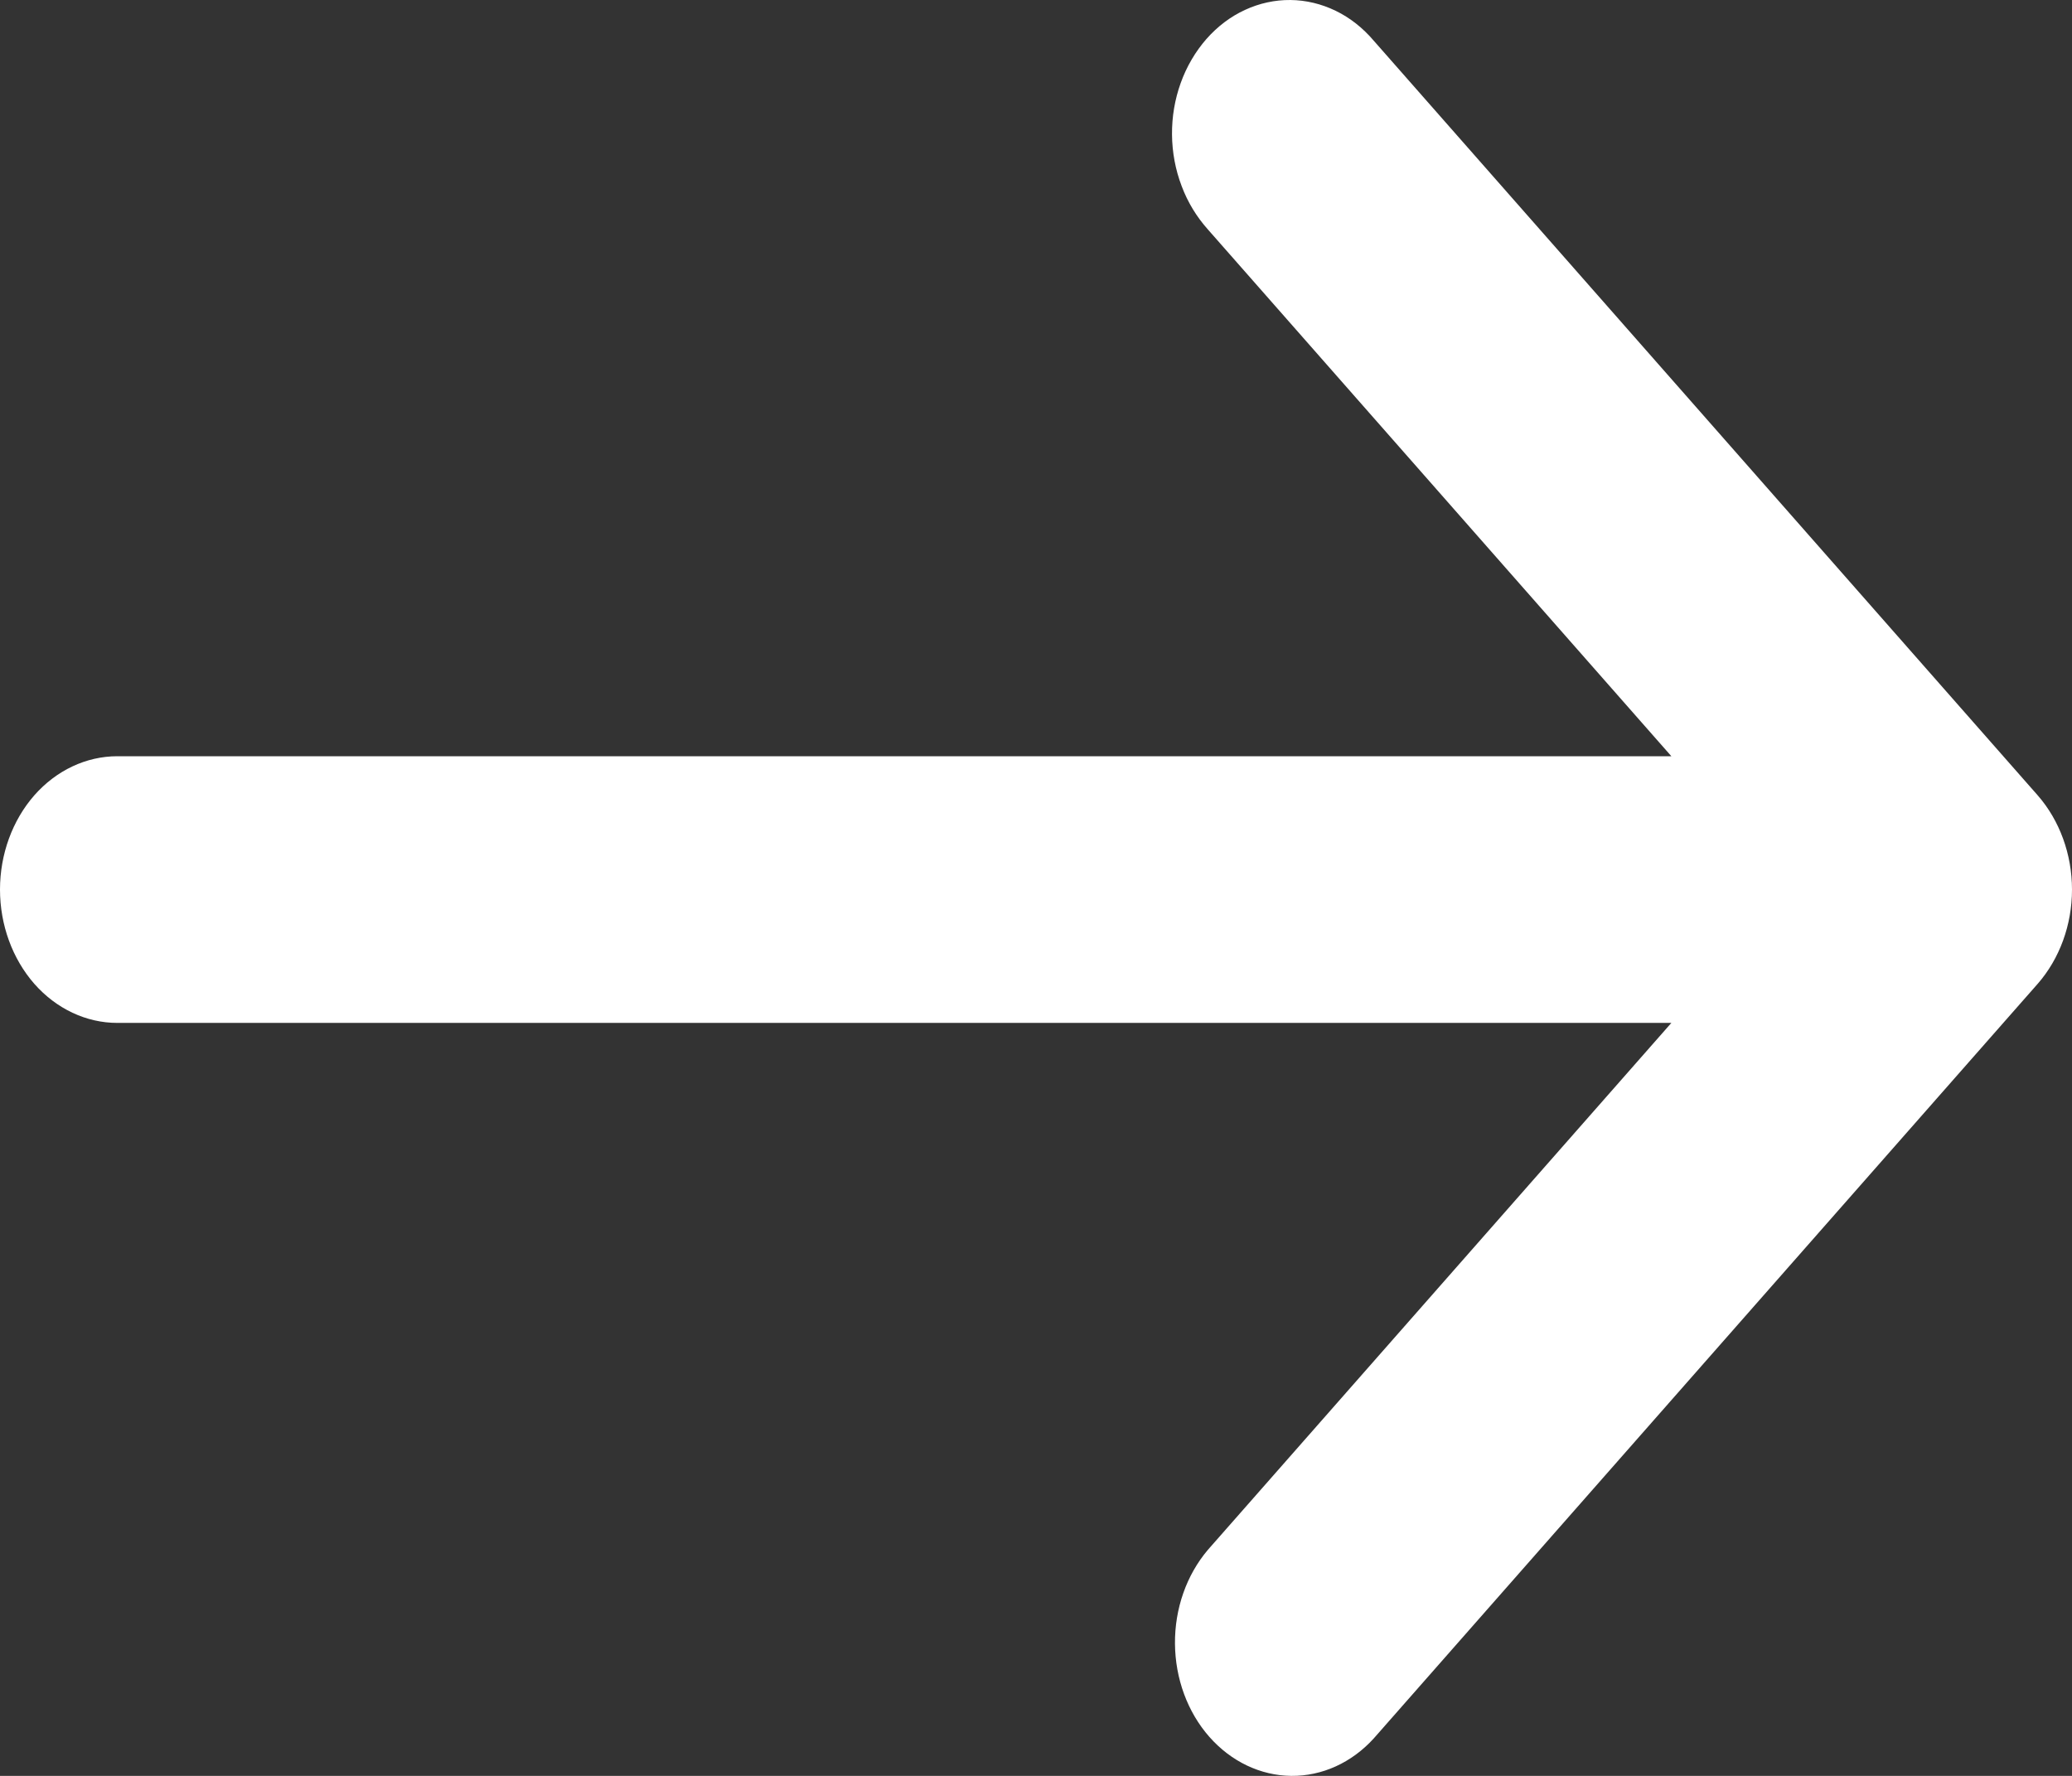 <svg width="14" height="12" viewBox="0 0 14 12" fill="none" xmlns="http://www.w3.org/2000/svg">
<rect x="0" y="0" width="14" height="12" fill="#333333" stroke="none"/>
<path d="M13.768 6.648C13.916 6.479 14 6.25 14 6.011C14 5.772 13.916 5.543 13.768 5.374L9.282 0.275C9.209 0.189 9.122 0.12 9.025 0.073C8.928 0.026 8.824 0.001 8.719 3.37803e-05C8.614 -0.001 8.509 0.022 8.412 0.067C8.314 0.112 8.226 0.179 8.151 0.264C8.077 0.349 8.018 0.449 7.978 0.56C7.938 0.671 7.918 0.789 7.919 0.909C7.92 1.029 7.942 1.147 7.984 1.257C8.025 1.367 8.086 1.466 8.161 1.55L11.293 5.11L0.793 5.11C0.583 5.11 0.381 5.205 0.232 5.374C0.084 5.543 7.2053e-07 5.772 7.10875e-07 6.011C7.01219e-07 6.25 0.084 6.479 0.232 6.648C0.381 6.817 0.583 6.912 0.793 6.912L11.293 6.912L8.161 10.473C8.017 10.643 7.937 10.87 7.939 11.107C7.941 11.343 8.024 11.569 8.171 11.736C8.318 11.903 8.517 11.998 8.725 12C8.933 12.002 9.133 11.911 9.282 11.747L13.768 6.648Z" fill="white"/>
</svg>

